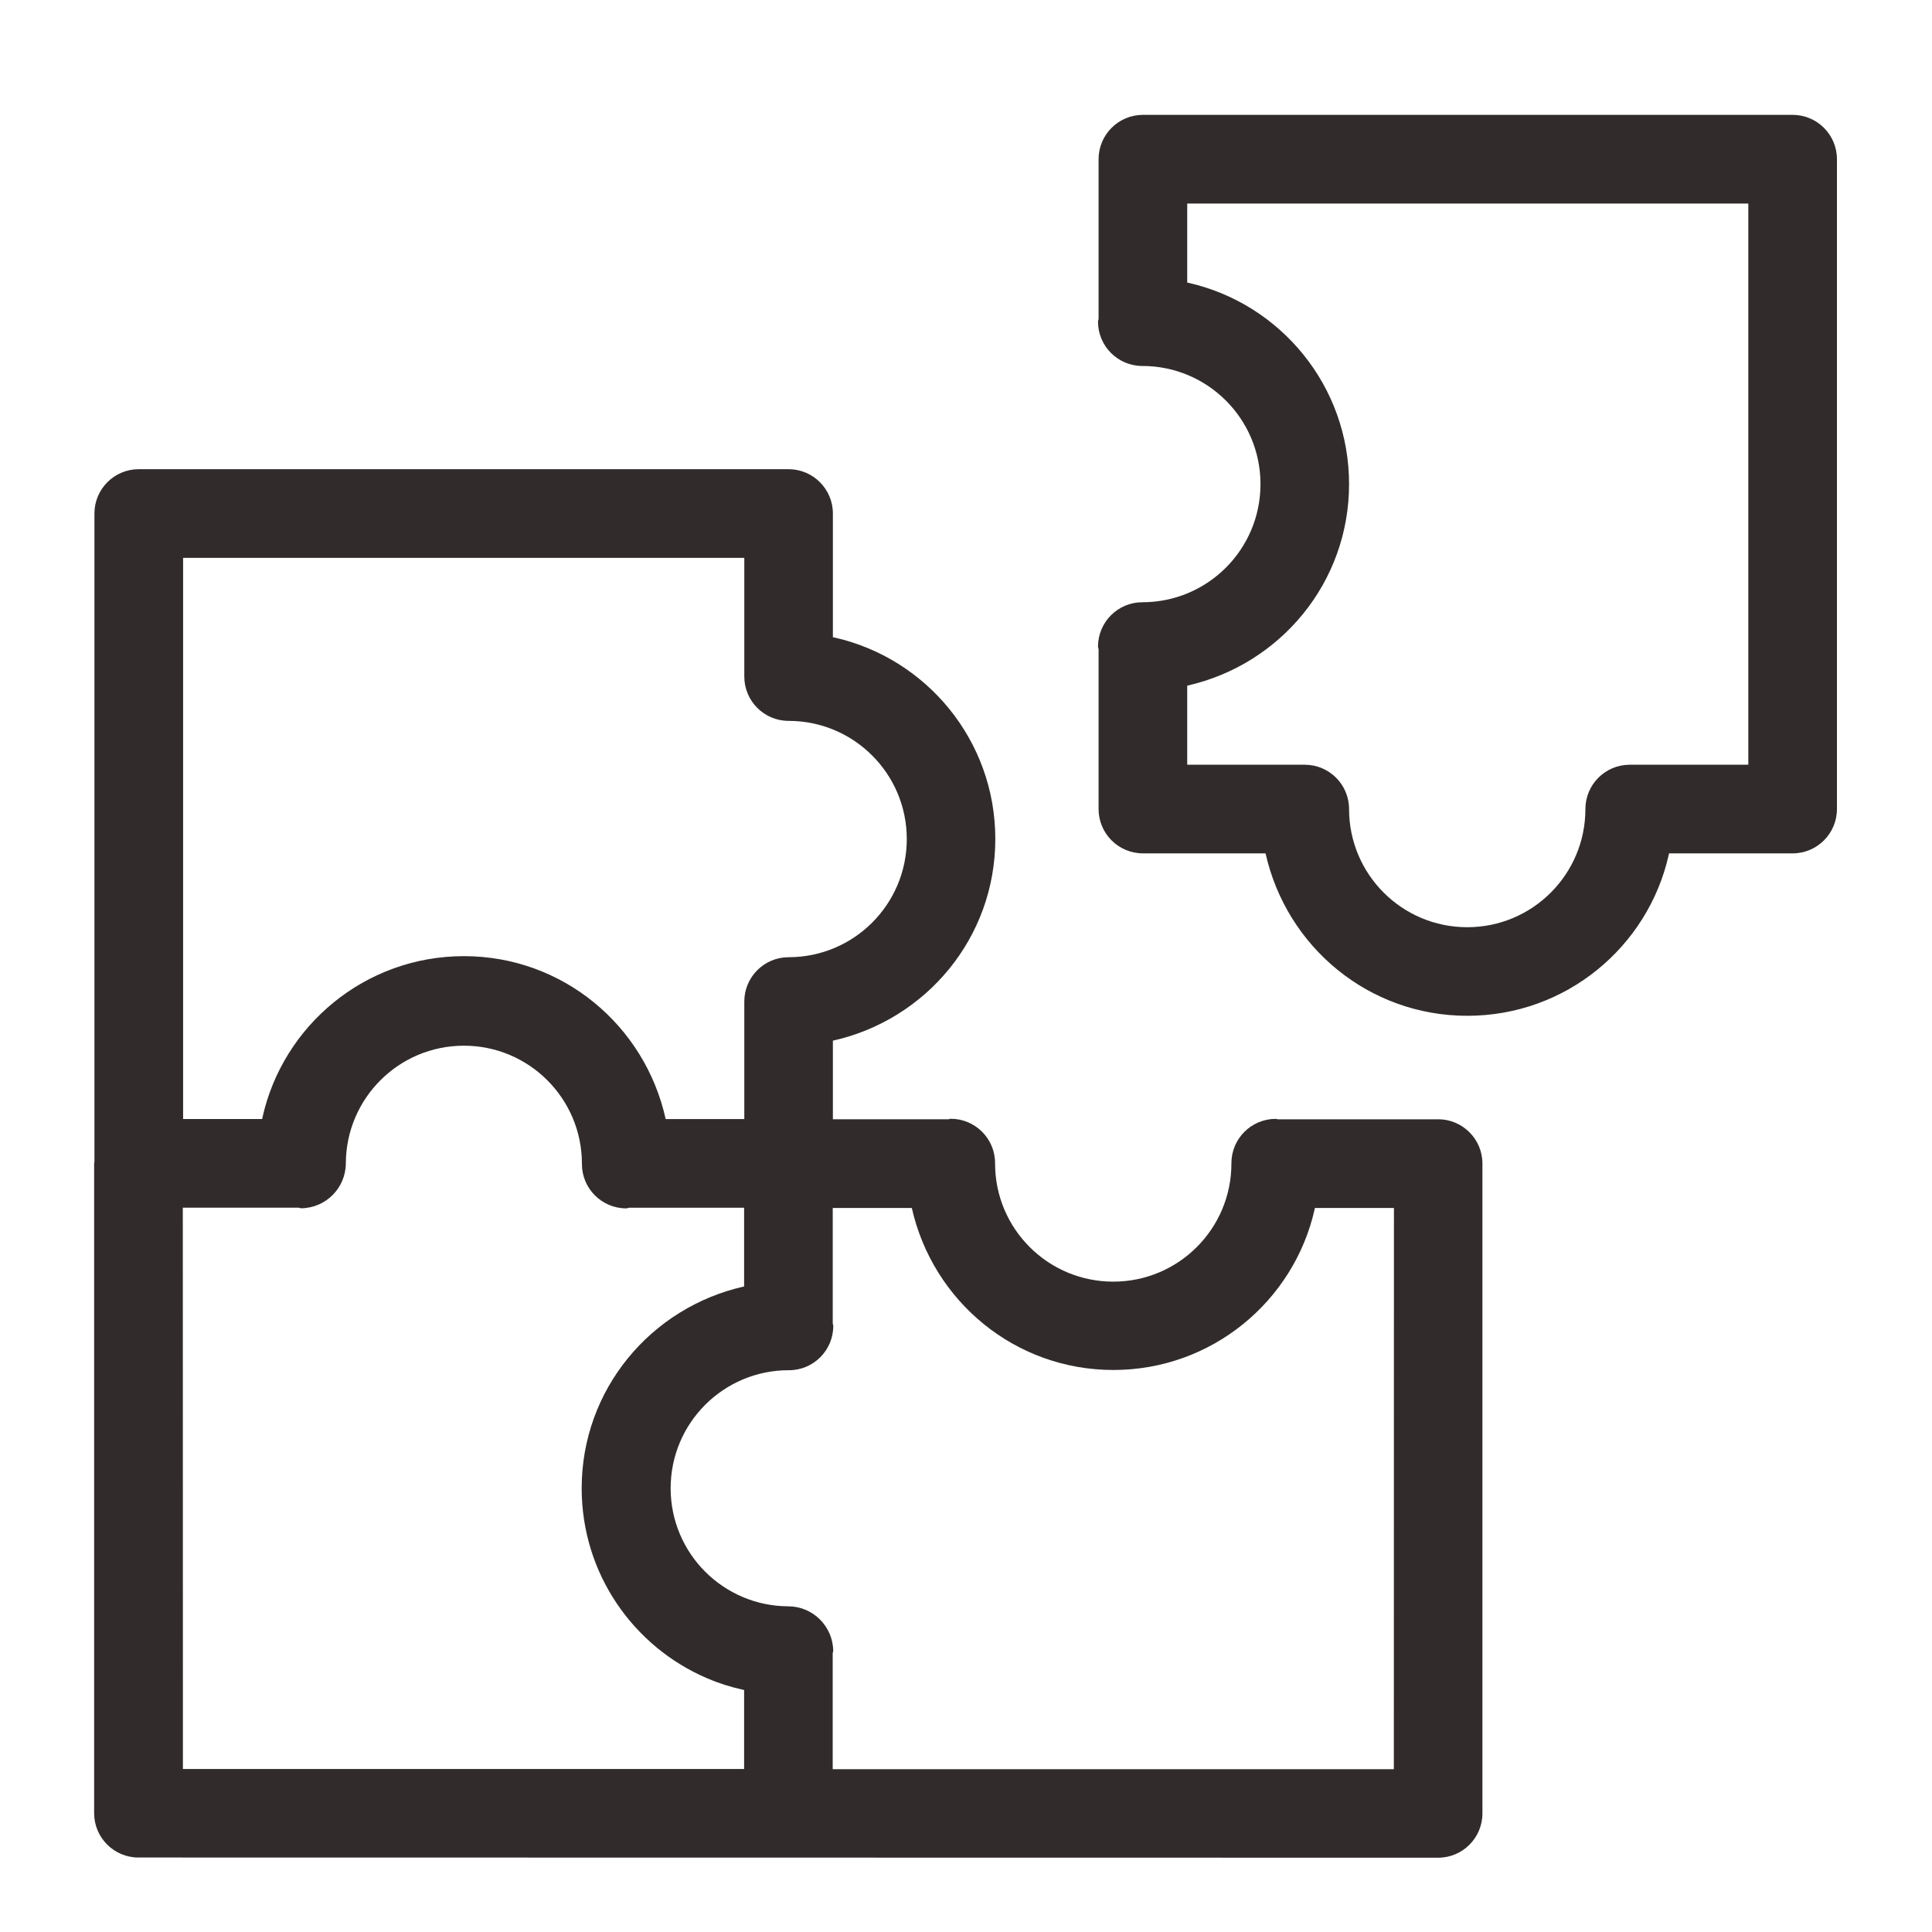 <svg xmlns="http://www.w3.org/2000/svg" fill="none" viewBox="0 0 40 40" height="40" width="40">
<path fill="#312C2B" d="M29.776 23.174H26.46C26.443 23.173 26.429 23.165 26.412 23.165C25.906 23.165 25.495 23.576 25.495 24.082C25.495 24.084 25.495 24.087 25.495 24.089C25.495 25.44 24.4 26.535 23.049 26.535C21.697 26.535 20.602 25.441 20.602 24.089C20.602 24.087 20.602 24.084 20.602 24.081C20.602 23.574 20.191 23.163 19.685 23.163C19.668 23.163 19.654 23.172 19.637 23.173H17.244V21.546C19.181 21.113 20.607 19.408 20.607 17.369C20.607 15.33 19.181 13.627 17.272 13.198L17.244 13.194V10.631C17.244 10.125 16.833 9.714 16.326 9.714H2.873C2.366 9.714 1.955 10.125 1.955 10.631V24.056L1.949 24.086V37.54C1.949 38.047 2.36 38.458 2.867 38.458L29.775 38.462C30.281 38.462 30.692 38.051 30.692 37.545V24.09C30.692 23.584 30.281 23.173 29.775 23.173L29.776 23.174ZM3.791 11.55H15.41V14.008C15.41 14.514 15.821 14.925 16.327 14.925C17.679 14.925 18.774 16.02 18.774 17.372C18.774 18.723 17.679 19.818 16.327 19.818C15.821 19.818 15.41 20.229 15.41 20.735V23.169H13.782C13.353 21.227 11.646 19.796 9.605 19.796C7.564 19.796 5.857 21.227 5.433 23.14L5.428 23.168H3.791V11.55ZM3.785 25.004H6.179C6.2 25.005 6.217 25.016 6.238 25.016C6.747 25.009 7.156 24.597 7.16 24.088C7.164 22.741 8.256 21.65 9.604 21.65C10.953 21.65 12.048 22.744 12.048 24.094C12.048 24.097 12.048 24.098 12.048 24.1C12.048 24.607 12.459 25.018 12.965 25.018C12.986 25.018 13.003 25.007 13.024 25.005H15.406V26.635C13.469 27.069 12.043 28.775 12.043 30.813C12.043 32.577 13.111 34.092 14.636 34.745L14.664 34.756C14.873 34.847 15.121 34.926 15.378 34.984L15.406 34.989V36.625H3.787L3.785 25.004ZM28.858 36.629H17.24V34.231C17.241 34.213 17.251 34.197 17.251 34.179C17.244 33.67 16.831 33.26 16.324 33.257C14.976 33.253 13.885 32.161 13.885 30.813C13.885 29.462 14.979 28.369 16.329 28.369C16.331 28.369 16.332 28.369 16.335 28.369C16.841 28.369 17.252 27.958 17.252 27.452C17.252 27.433 17.242 27.417 17.241 27.399V25.01H18.878C19.314 26.943 21.017 28.364 23.051 28.364C25.085 28.364 26.788 26.943 27.218 25.038L27.223 25.01H28.86L28.858 36.629ZM37.115 2.378H23.663C23.156 2.378 22.745 2.789 22.745 3.296V6.601C22.744 6.622 22.733 6.639 22.733 6.659C22.733 7.166 23.144 7.577 23.65 7.577C25.002 7.577 26.097 8.671 26.097 10.023C26.097 11.375 25.002 12.469 23.65 12.469C23.144 12.469 22.733 12.88 22.733 13.387C22.733 13.408 22.744 13.425 22.745 13.445V16.75C22.745 17.257 23.156 17.668 23.663 17.668H26.202C26.635 19.605 28.34 21.031 30.379 21.031C32.418 21.031 34.122 19.605 34.55 17.696L34.555 17.668H37.115C37.621 17.668 38.032 17.257 38.032 16.75V3.296C38.032 2.789 37.621 2.378 37.115 2.378ZM36.197 15.833H33.741C33.235 15.833 32.824 16.244 32.824 16.75C32.824 18.102 31.729 19.197 30.378 19.197C29.026 19.197 27.931 18.102 27.931 16.75C27.931 16.244 27.52 15.833 27.014 15.833H24.58V14.196C26.511 13.759 27.931 12.057 27.931 10.023C27.931 7.989 26.511 6.288 24.608 5.856L24.58 5.851V4.214H36.197V15.833Z"></path>
</svg>

